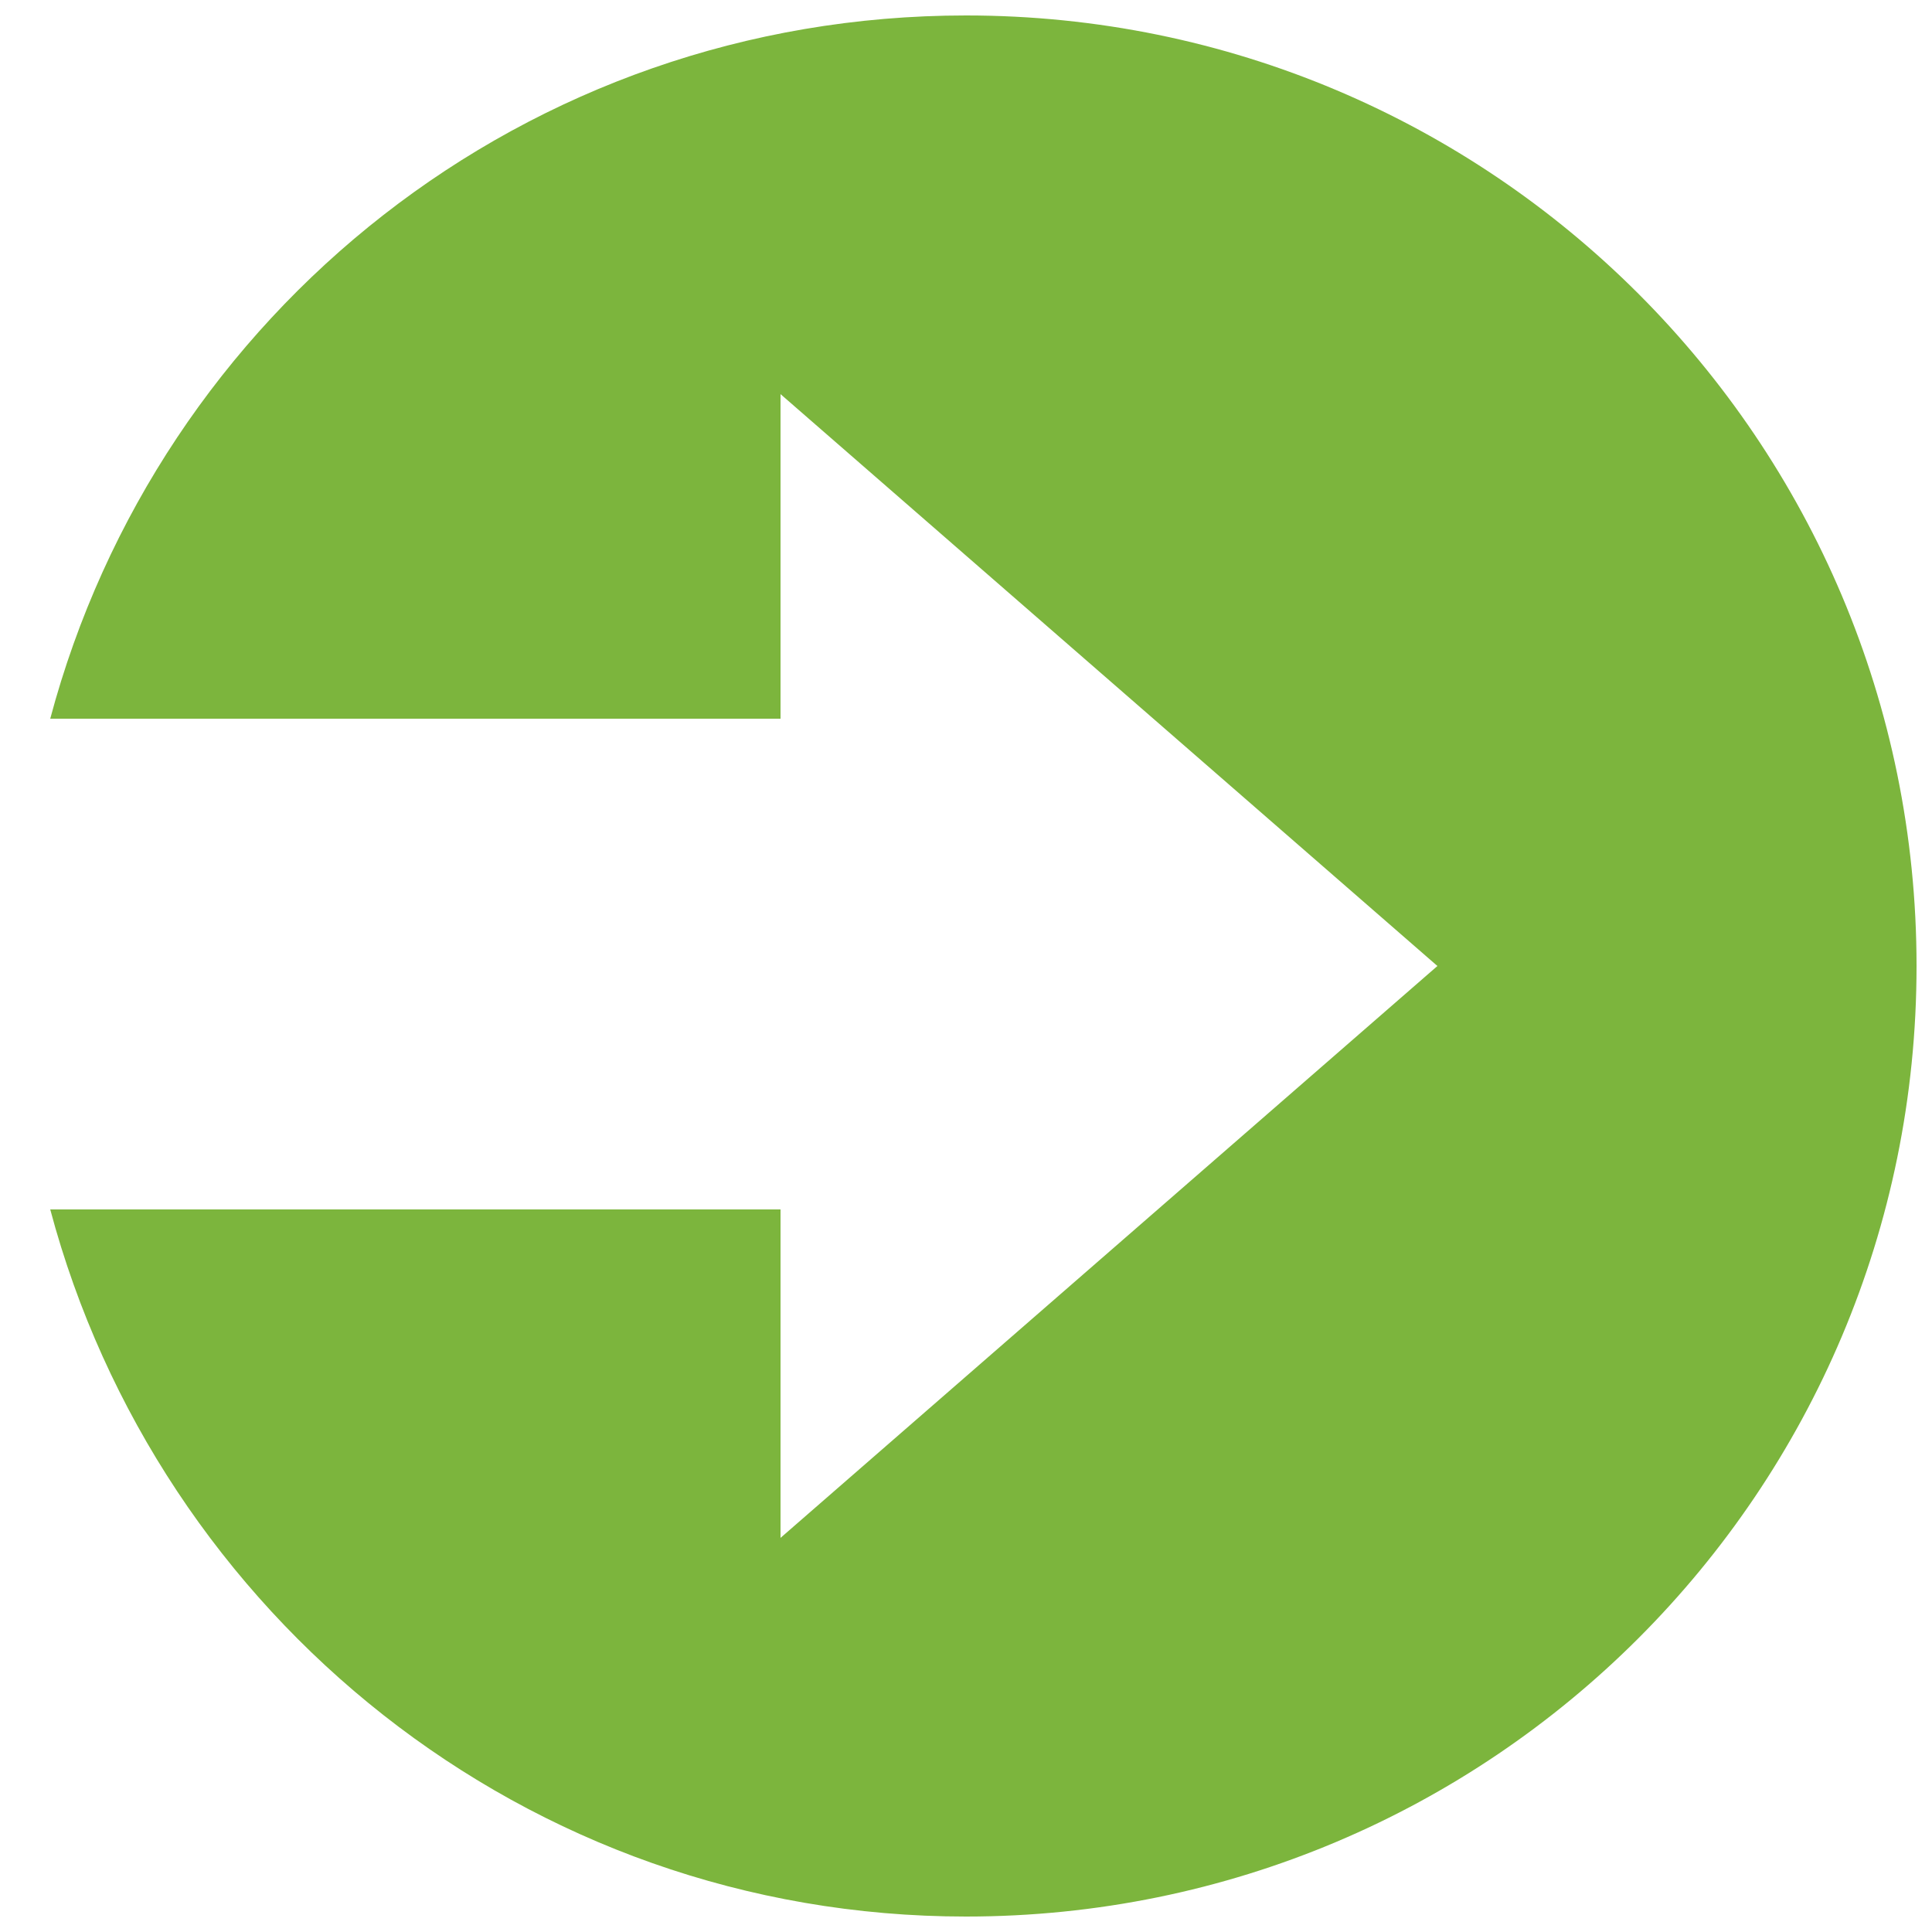 <?xml version="1.0" encoding="utf-8"?>
<!-- Generator: Adobe Illustrator 27.8.0, SVG Export Plug-In . SVG Version: 6.00 Build 0)  -->
<svg version="1.1" id="Layer_16" xmlns="http://www.w3.org/2000/svg" xmlns:xlink="http://www.w3.org/1999/xlink" x="0px" y="0px"
	 viewBox="0 0 50 50" style="enable-background:new 0 0 50 50;" xml:space="preserve">
<style type="text/css">
	.st0{fill:#7CB53D;}
</style>
<g>
	<path class="st0" d="M25,0.4C13.6,0.4,4.1,8.1,1.3,18.6h18.9v-8.4l17,14.8l-17,14.8l0-8.5H1.3C4.1,41.8,13.6,49.6,25,49.6
		c13.6,0,24.6-11,24.6-24.6C49.6,11.4,38.6,0.4,25,0.4L25,0.4z"/>
</g>
</svg>

